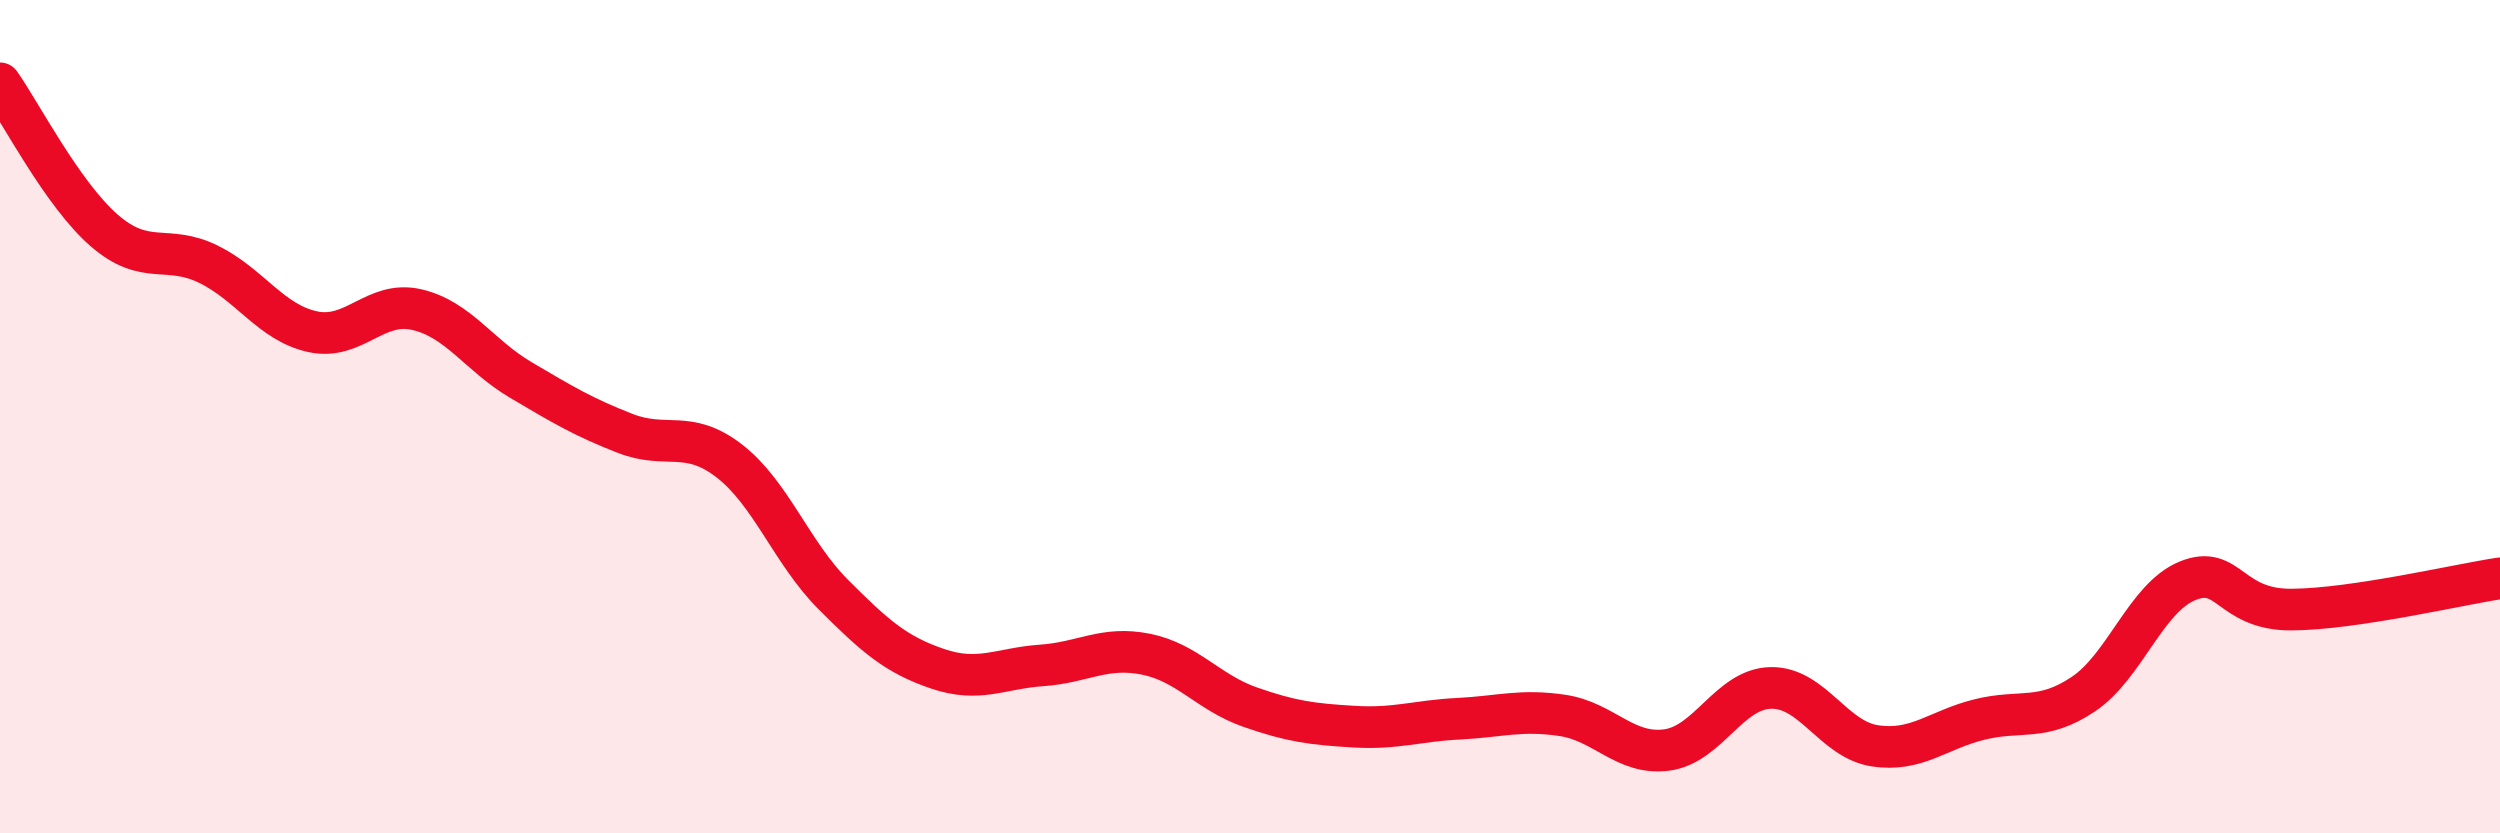 
    <svg width="60" height="20" viewBox="0 0 60 20" xmlns="http://www.w3.org/2000/svg">
      <path
        d="M 0,2 C 0.5,2.71 1.5,4.66 2.5,5.53 C 3.5,6.4 4,5.85 5,6.34 C 6,6.83 6.5,7.74 7.5,7.96 C 8.5,8.18 9,7.2 10,7.43 C 11,7.66 11.5,8.53 12.5,9.12 C 13.5,9.71 14,10.01 15,10.4 C 16,10.79 16.5,10.29 17.5,11.06 C 18.5,11.83 19,13.27 20,14.27 C 21,15.27 21.5,15.71 22.5,16.05 C 23.5,16.39 24,16.04 25,15.97 C 26,15.9 26.5,15.5 27.5,15.7 C 28.5,15.9 29,16.62 30,16.97 C 31,17.32 31.5,17.38 32.5,17.44 C 33.5,17.5 34,17.3 35,17.25 C 36,17.2 36.5,17.02 37.5,17.17 C 38.5,17.32 39,18.13 40,18 C 41,17.87 41.5,16.53 42.5,16.51 C 43.5,16.49 44,17.75 45,17.9 C 46,18.05 46.5,17.52 47.5,17.27 C 48.5,17.02 49,17.33 50,16.66 C 51,15.99 51.5,14.35 52.5,13.94 C 53.5,13.53 53.5,14.64 55,14.63 C 56.5,14.62 59,14.03 60,13.88L60 20L0 20Z"
        fill="#EB0A25"
        opacity="0.1"
        stroke-linecap="round"
        stroke-linejoin="round"
      />
      <path
        d="M 0,2 C 0.5,2.71 1.5,4.66 2.5,5.53 C 3.5,6.4 4,5.85 5,6.34 C 6,6.83 6.5,7.74 7.5,7.96 C 8.5,8.18 9,7.2 10,7.43 C 11,7.66 11.5,8.53 12.5,9.12 C 13.5,9.71 14,10.01 15,10.4 C 16,10.79 16.5,10.29 17.5,11.06 C 18.5,11.83 19,13.27 20,14.27 C 21,15.27 21.5,15.71 22.5,16.05 C 23.5,16.39 24,16.04 25,15.97 C 26,15.9 26.5,15.5 27.5,15.7 C 28.5,15.9 29,16.62 30,16.97 C 31,17.32 31.5,17.38 32.5,17.44 C 33.5,17.5 34,17.3 35,17.25 C 36,17.2 36.5,17.02 37.5,17.17 C 38.5,17.32 39,18.13 40,18 C 41,17.87 41.5,16.53 42.5,16.51 C 43.5,16.49 44,17.75 45,17.9 C 46,18.05 46.5,17.52 47.5,17.27 C 48.5,17.02 49,17.33 50,16.66 C 51,15.99 51.5,14.35 52.5,13.94 C 53.5,13.53 53.5,14.64 55,14.63 C 56.5,14.62 59,14.03 60,13.88"
        stroke="#EB0A25"
        stroke-width="1"
        fill="none"
        stroke-linecap="round"
        stroke-linejoin="round"
      />
    </svg>
  